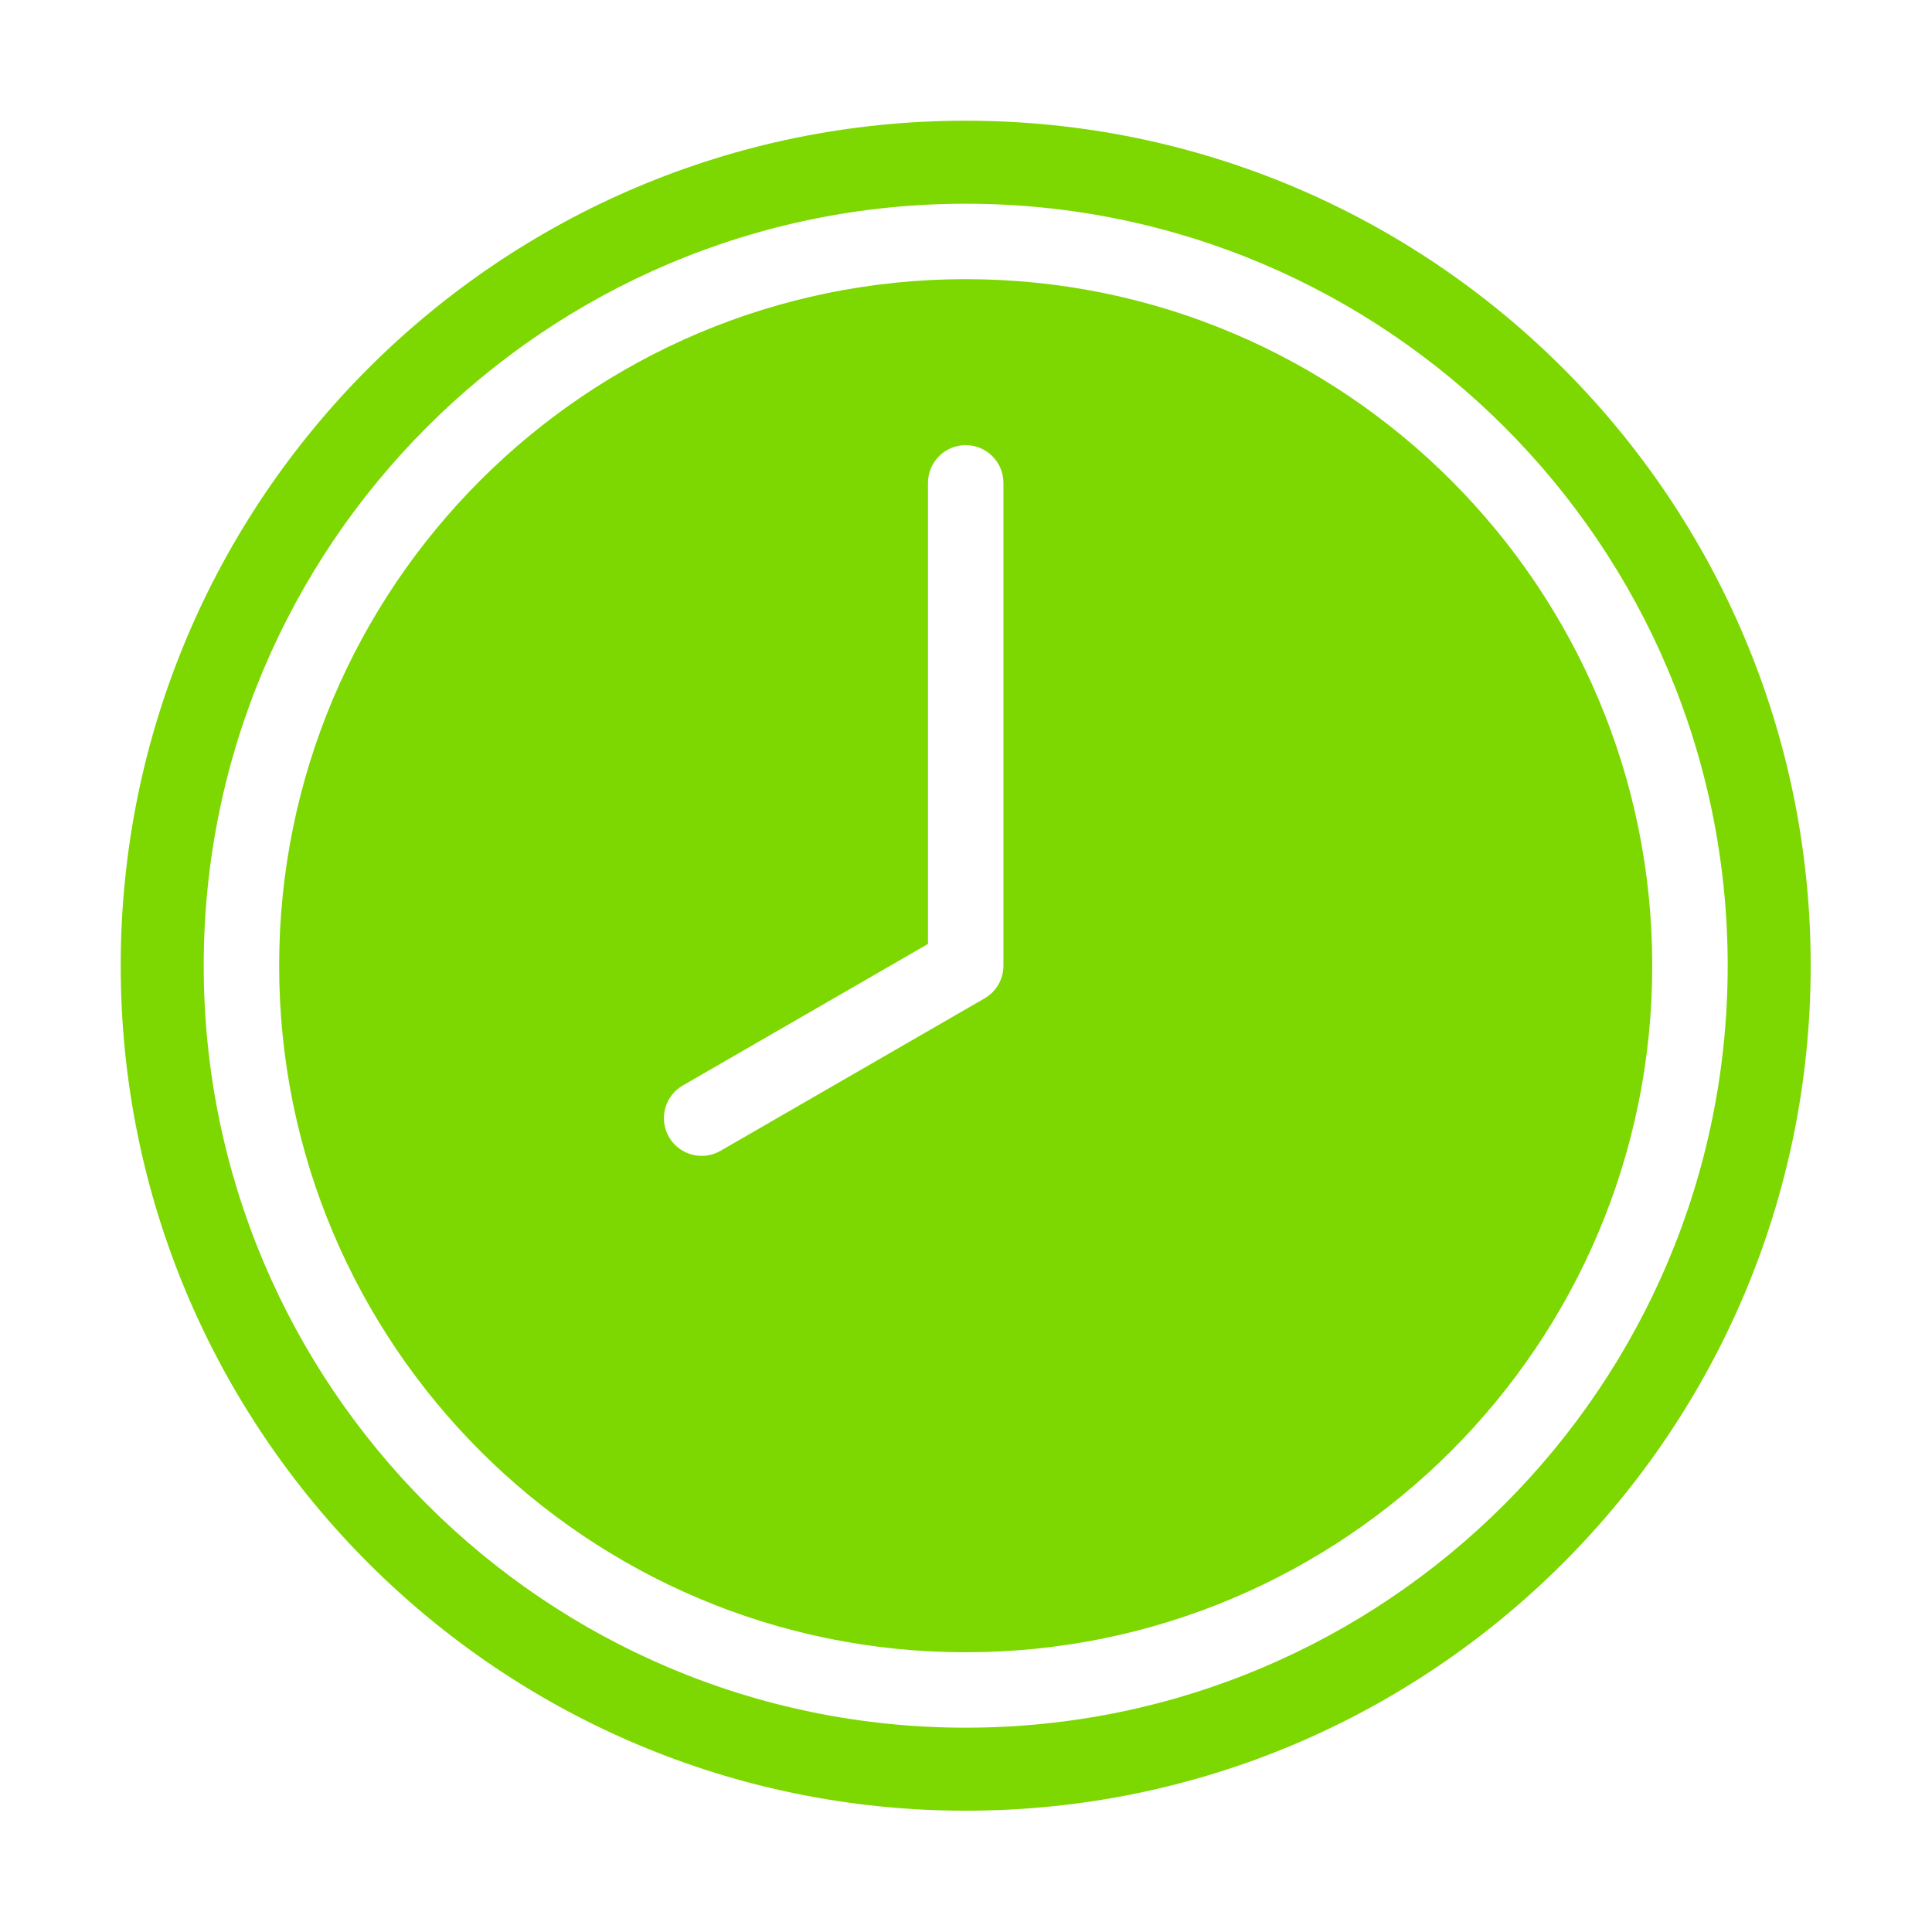 <svg xmlns="http://www.w3.org/2000/svg" width="100" height="100" viewBox="0 0 100 100" fill="none"><path fill-rule="evenodd" clip-rule="evenodd" d="M49.985 6.248C74.123 6.248 93.721 25.846 93.721 49.984C93.721 74.123 74.123 93.721 49.985 93.721C25.846 93.721 6.248 74.123 6.248 49.984C6.248 25.846 25.846 6.248 49.985 6.248ZM49.985 10.544C28.217 10.544 10.544 28.216 10.544 49.984C10.544 71.752 28.217 89.425 49.985 89.425C71.753 89.425 89.425 71.752 89.425 49.984C89.425 28.216 71.753 10.544 49.985 10.544Z" fill="#7DD700"></path><path fill-rule="evenodd" clip-rule="evenodd" d="M49.984 14.449C69.597 14.449 85.52 30.372 85.52 49.985C85.52 69.598 69.597 85.521 49.984 85.521C30.372 85.521 14.449 69.598 14.449 49.985C14.449 30.372 30.372 14.449 49.984 14.449ZM48.032 24.993V48.858L35.341 56.185C34.407 56.724 34.087 57.919 34.626 58.852C35.165 59.785 36.36 60.106 37.293 59.567L50.961 51.676C51.565 51.327 51.937 50.683 51.937 49.985V24.993C51.937 23.915 51.062 23.04 49.984 23.04C48.907 23.04 48.032 23.915 48.032 24.993Z" fill="#7DD700"></path></svg>